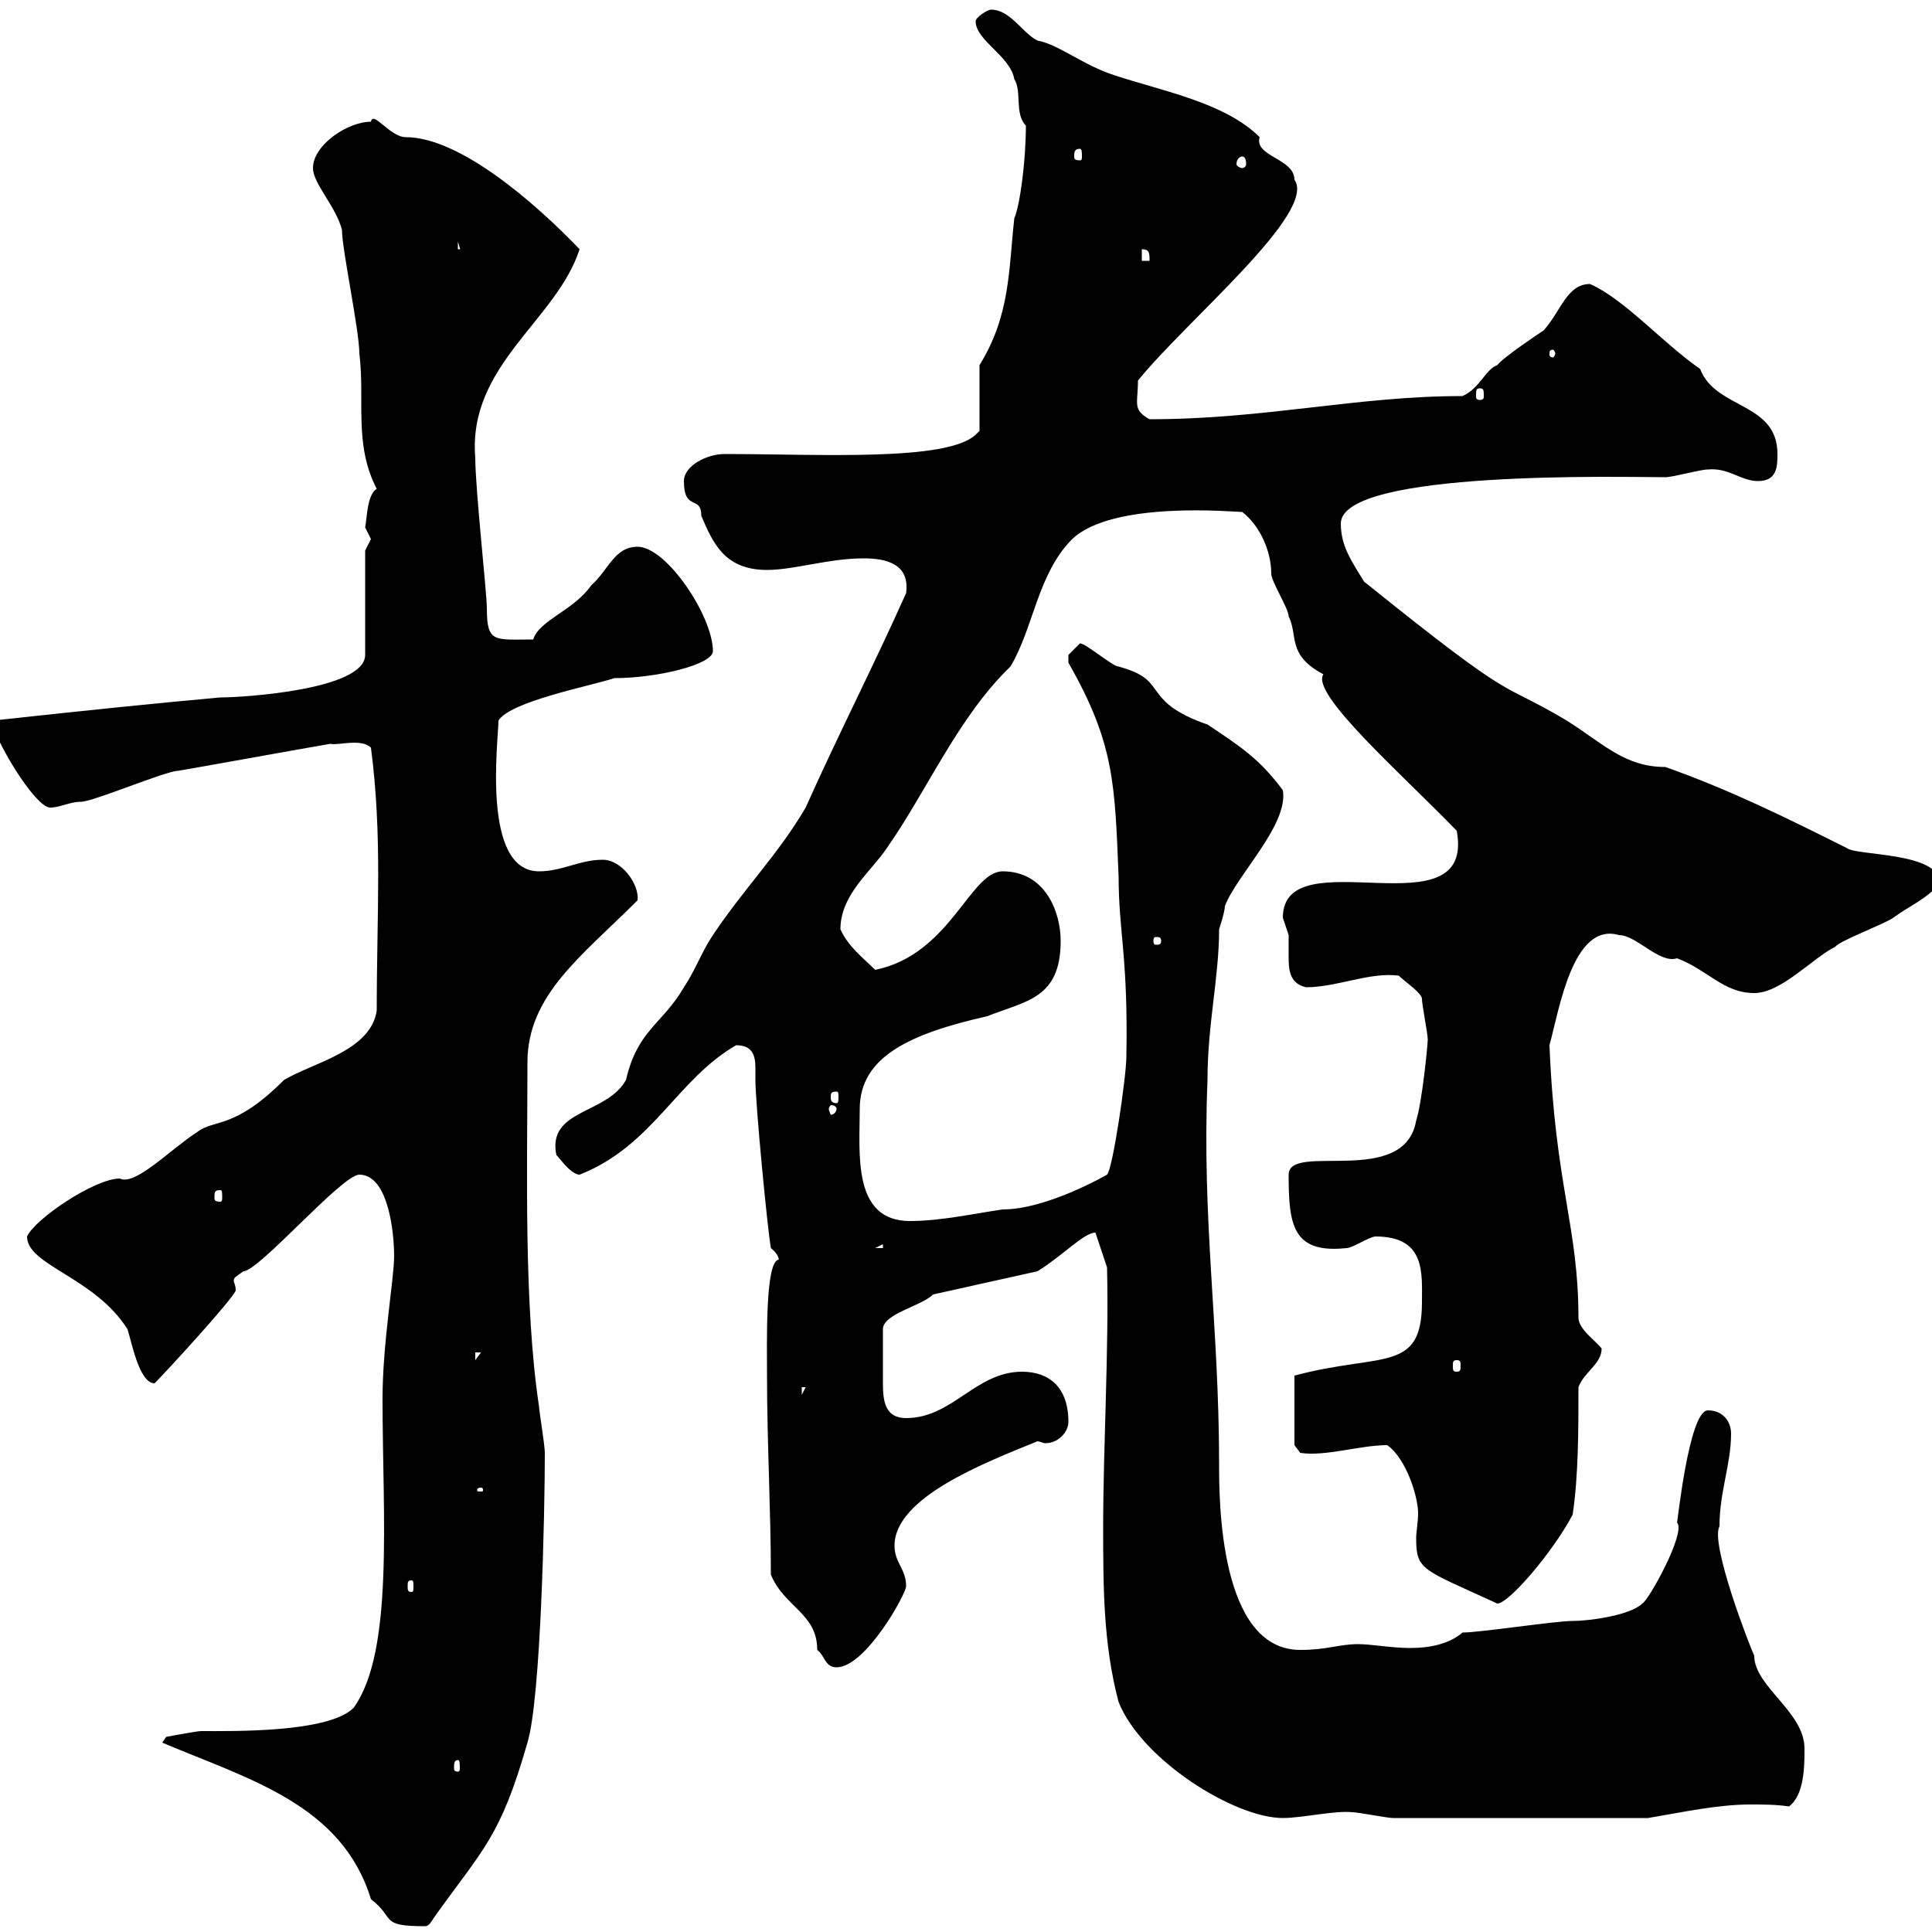 <svg xmlns="http://www.w3.org/2000/svg" xmlns:xlink="http://www.w3.org/1999/xlink" width="300" height="300"><path d="M25.20 270.60C38.70 276.30 53.10 280.20 57.60 294.90C61.50 297.90 58.80 299.10 66 299.10C66.60 299.10 66.90 298.50 67.50 297.60C75 287.10 77.70 285.30 81.90 270.60C84 263.70 84.60 234.60 84.60 225.60C84.60 224.40 83.70 219 83.70 218.40C81.30 202.50 81.90 181.20 81.90 165C81.90 154.50 90.30 148.50 99 139.80C99.30 137.40 96.60 133.50 93.60 133.50C90 133.50 87.30 135.30 83.70 135.30C74.70 135.30 77.40 114.90 77.40 111.90C79.20 108.90 91.80 106.50 95.40 105.30C102 105.30 110.70 103.20 110.70 101.10C110.70 95.70 103.50 84.90 99 84.90C95.40 84.90 94.50 88.50 91.80 90.90C89.10 94.80 83.70 96.30 82.80 99.30C76.80 99.30 75.60 99.90 75.60 94.50C75.60 92.10 73.80 75.90 73.80 71.10C72.60 56.70 86.40 49.80 90 38.70C83.10 31.50 71.40 21.30 63 21.30C60.60 21.30 57.90 17.10 57.60 18.90C54 18.90 48.60 22.50 48.60 26.10C48.60 28.50 52.20 32.10 53.10 35.70C53.10 38.70 55.80 51.30 55.80 54.90C56.70 62.10 54.90 69 58.50 75.90C57 76.80 57 80.40 56.70 81.90C56.70 81.90 57.60 83.70 57.60 83.70C57.60 83.70 56.70 85.50 56.70 85.50L56.70 101.70C56.70 107.10 37.80 108.30 34.20 108.30C24.30 109.20 15.30 110.10-1.20 111.90C-1.20 114.30 5.40 125.40 7.80 125.40C9.30 125.40 10.80 124.50 12.60 124.50C14.40 124.50 25.80 119.70 27.60 119.70C31.20 119.10 47.70 116.10 51.30 115.50C52.50 115.80 56.10 114.60 57.60 116.10C59.40 129.90 58.50 141.60 58.50 156.90C57.60 163.20 48.60 165 44.10 167.70C36.30 175.50 33.30 173.70 30.60 175.80C26.40 178.50 21 184.20 18.60 183C14.70 183 5.40 189.30 4.20 192C4.20 196.50 14.70 198.30 19.80 206.40C20.40 208.20 21.60 214.80 24 214.80C25.80 213 36 201.90 36.60 200.40C36.60 199.50 36.30 199.20 36.30 198.90C36.30 198.30 36.60 198.30 37.80 197.40C40.20 197.40 53.10 182.40 55.80 182.40C60.30 182.40 61.20 191.40 61.20 195C61.20 198.60 59.40 208.50 59.40 217.20C59.40 235.50 61.20 256.50 54.90 265.20C51 269.10 36 268.80 31.20 268.80C30.60 268.80 25.80 269.70 25.80 269.70C25.80 269.70 25.20 270.60 25.20 270.60ZM171.30 237C171.30 246.30 171.30 255.30 173.70 264.30C177.30 273.30 191.70 282.30 199.20 282.30C202.20 282.30 207.30 281.10 210 281.40C210.90 281.40 215.40 282.30 216.30 282.30L255.90 282.30C261.30 281.40 266.70 280.20 271.80 280.20C273.90 280.20 275.70 280.20 277.80 280.50C280.20 278.70 280.20 274.20 280.20 271.50C280.20 265.80 272.40 261.90 272.40 257.10C271.80 255.90 265.50 239.70 267 237C267 231.60 268.80 227.40 268.80 222.60C268.80 220.80 267.60 219 265.20 219C262.20 219 260.40 237.30 260.40 236.40C261.90 237.90 255.90 248.70 255 249C253.20 250.80 246.90 251.70 244.20 251.70C241.50 251.70 229.80 253.50 227.10 253.50C225 255.30 222 255.90 219 255.90C216 255.90 213 255.30 210.90 255.30C207.90 255.30 206.10 256.20 201.90 256.20C189.30 256.20 189.30 232.80 189.30 227.40C189.30 205.80 186.60 189.60 187.50 167.70C187.50 159 189.30 151.80 189.30 144.30C189.30 144.30 190.20 141.60 190.20 140.70C192 135.90 200.10 128.10 199.20 122.70C195.60 117.90 192.90 116.10 187.50 112.50C185.70 111.90 182.70 110.70 180.90 108.90C178.50 106.50 179.10 105 173.70 103.50C172.80 103.50 168.60 99.90 167.70 99.90C167.70 99.90 165.90 101.70 165.90 101.70C165.90 102.90 165.90 102.90 165.90 102.90C173.10 115.50 173.10 121.80 173.70 136.20C173.70 144.60 175.20 148.80 174.90 164.10C174.90 167.10 172.80 181.50 171.90 182.40C171.90 182.40 162.60 187.80 155.70 187.80C151.50 188.40 146.10 189.60 141.30 189.60C132.30 189.60 133.50 179.10 133.50 172.20C133.50 164.10 141.30 160.50 153.30 157.80C159.30 155.40 164.70 155.10 164.70 146.10C164.70 141.60 162.30 135.30 155.70 135.30C150.60 135.30 147.60 148.20 135.90 150.60C134.10 148.80 131.70 147 130.50 144.30C130.50 138.90 135.30 135.30 137.70 131.70C144 122.70 148.80 111.30 156.90 103.50C160.50 97.50 161.10 89.10 166.50 83.70C172.80 77.70 191.70 79.50 192.90 79.50C195.60 81.60 197.40 85.50 197.40 89.10C197.40 90.30 200.10 94.50 200.10 95.70C201.60 98.70 199.80 101.70 205.50 104.70C203.40 107.70 217.80 120.30 226.20 129C229.20 145.20 199.20 129.90 199.20 142.50C199.20 142.50 200.10 145.20 200.10 145.20C200.10 146.70 200.10 147.90 200.10 148.50C200.10 150.30 200.10 152.70 202.80 153.30C207.60 153.30 212.70 150.90 217.20 151.50C218.10 152.40 220.80 154.20 220.80 155.10C220.80 156 221.70 160.50 221.70 161.40C221.70 162.30 220.80 171.30 219.90 174C218.10 184.50 200.10 177.30 200.10 182.40C200.10 190.20 200.70 194.70 209.10 193.80C210 193.80 212.70 192 213.60 192C221.40 192 220.80 197.70 220.80 202.20C220.80 213.30 214.50 210 201 213.60L201 224.40L201.90 225.60C205.80 226.20 211.20 224.40 215.40 224.40C218.40 226.50 220.20 232.50 220.20 234.90C220.20 236.40 219.90 237.90 219.90 238.80C219.90 243.90 220.80 243.60 232.50 249C234.30 249 241.20 240.90 244.20 235.20C245.10 229.20 245.10 222 245.10 215.40C246 213 248.70 211.80 248.70 209.40C247.80 208.20 245.10 206.40 245.10 204.60C245.10 190.50 241.50 184.20 240.60 162.30C242.10 156.90 244.20 143.10 251.40 145.20C254.10 145.20 257.70 149.70 260.40 148.80C265.20 150.60 267.60 154.20 272.40 154.20C276.60 154.20 281.40 148.80 285 147C285.60 146.10 292.80 143.40 294 142.50C296.40 140.70 299.40 139.50 301.20 137.10C301.20 132.30 288.30 132.90 286.80 131.70C277.80 127.20 268.80 122.70 258.60 119.10C252.30 119.10 249 115.50 243.30 111.90C232.20 105.30 236.40 110.10 211.80 90.30C210 87.30 208.20 84.90 208.20 81.30C208.20 72.90 252.60 74.10 258.60 74.10C259.80 74.10 264 72.90 265.20 72.90C268.50 72.60 270.30 74.70 273 74.70C276 74.70 276 72.30 276 70.50C276 62.40 266.40 63.60 264 57.30C258 53.10 252.30 46.50 246.90 44.10C243.30 44.10 242.40 48.30 239.70 51.30C238.80 51.90 233.40 55.50 232.50 56.70C230.70 57.30 229.80 60.30 227.10 61.50C210.60 61.50 196.50 65.10 178.50 65.10C175.80 63.60 176.70 62.70 176.70 59.10C184.20 49.80 204.60 33 201 27.90C201 24.60 194.70 24.30 195.60 21.30C190.20 15.90 180.30 14.10 173.10 11.70C168.30 10.20 164.40 6.90 161.10 6.30C158.70 5.10 156.90 1.50 153.90 1.50C153.30 1.50 151.50 2.70 151.50 3.30C151.50 6.30 156.90 8.70 157.50 12.30C158.70 14.10 157.50 17.70 159.30 19.50C159.30 24.90 158.40 31.80 157.50 33.90C156.60 42 156.90 48.90 152.10 56.70C152.10 58.50 152.10 65.10 152.10 66.90L151.50 67.50C147 71.70 127.20 70.50 112.50 70.50C109.80 70.50 106.20 72.30 106.20 74.70C106.20 79.50 108.90 76.80 108.90 80.10C110.70 84.30 112.50 88.50 119.10 88.50C123.30 88.50 128.70 86.70 134.10 86.70C137.70 86.70 141.30 87.60 140.70 92.10C135.60 103.50 130.20 114 125.10 125.40C120.90 132.60 115.50 138 110.70 145.20C108.90 147.90 108 150.60 106.20 153.30C102.90 159 99 159.90 97.20 167.70C94.20 173.10 84.90 172.20 86.40 179.40C86.40 179.10 88.50 182.40 90 182.40C101.40 177.90 105 167.70 114.30 162.30C117 162.30 117.30 164.10 117.30 165.90C117.30 166.50 117.30 167.10 117.30 167.70C117.30 171.30 119.10 190.20 119.70 193.80C121.20 195 120.90 195.90 120.90 195.60C118.80 195.90 119.10 208.50 119.10 213.60C119.10 223.80 119.70 234.60 119.70 244.50C121.80 249.60 126.90 250.50 126.90 256.20C128.10 257.10 128.10 258.90 129.90 258.90C134.40 258.90 140.70 247.50 140.70 246.30C140.70 243.60 138.90 242.70 138.90 240C138.90 232.50 153 227.10 161.10 223.80C161.40 223.80 162 224.10 162.30 224.10C164.40 224.10 165.90 222.30 165.90 220.80C165.90 215.40 162.90 213 158.70 213C151.50 213 147.90 220.20 140.70 220.20C137.40 220.20 137.10 217.50 137.10 214.80C137.10 212.10 137.10 213 137.10 206.40C137.10 204 143.10 202.80 144.90 201L161.10 197.40C165 195 168.30 191.40 170.10 191.40L171.90 196.80C172.20 209.70 171.30 224.70 171.30 237ZM71.10 273.30C71.40 273.30 71.40 273.90 71.40 274.50C71.40 274.80 71.40 275.10 71.10 275.10C70.50 275.10 70.50 274.80 70.50 274.50C70.50 273.90 70.50 273.30 71.10 273.30ZM63.90 245.40C64.20 245.40 64.20 245.70 64.20 246.30C64.20 246.90 64.20 247.20 63.90 247.20C63.30 247.20 63.30 246.90 63.30 246.30C63.30 245.70 63.30 245.40 63.90 245.40ZM74.70 231C75 231 75 231.30 75 231.30C75 231.60 75 231.60 74.70 231.60C74.10 231.60 74.10 231.60 74.10 231.30C74.10 231.30 74.10 231 74.70 231ZM124.50 215.40L125.10 215.40L124.50 216.60ZM226.20 211.20C226.80 211.20 226.80 211.50 226.80 212.10C226.80 212.70 226.80 213 226.20 213C225.60 213 225.60 212.70 225.60 212.10C225.60 211.50 225.60 211.20 226.20 211.20ZM73.80 210L74.70 210L73.80 211.20ZM137.10 193.20L137.10 193.80L135.90 193.80ZM34.20 184.80C34.50 184.80 34.50 185.10 34.50 186C34.50 186.30 34.50 186.60 34.20 186.60C33.30 186.60 33.30 186.30 33.30 186C33.30 185.10 33.30 184.80 34.20 184.80ZM129.90 172.20C129.90 172.50 129.60 173.10 129 173.10C129 173.10 128.70 172.50 128.70 172.20C128.70 171.90 129 171.60 129 171.60C129.60 171.60 129.90 171.90 129.90 172.20ZM129.90 169.50C130.20 169.50 130.20 169.80 130.20 170.40C130.20 170.70 130.20 171.30 129.90 171.30C129 171.30 129 170.70 129 170.40C129 169.80 129 169.50 129.90 169.50ZM180.30 146.10C180.30 146.70 180 146.70 179.40 146.70C179.40 146.70 179.10 146.70 179.10 146.10C179.10 145.50 179.40 145.50 179.40 145.50C180 145.50 180.30 145.50 180.30 146.10ZM229.80 60.30C230.40 60.30 230.40 60.60 230.40 61.50C230.40 61.80 230.40 62.10 229.80 62.10C229.20 62.10 229.20 61.80 229.20 61.50C229.20 60.60 229.20 60.30 229.80 60.30ZM241.50 54.90C241.50 55.20 241.20 55.50 241.20 55.50C240.60 55.50 240.60 55.20 240.60 54.90C240.60 54.60 240.60 54.30 241.20 54.30C241.20 54.30 241.50 54.60 241.50 54.90ZM177.30 38.70C178.50 38.70 178.50 39.30 178.50 40.50L177.30 40.50ZM71.10 37.50L72 40.50L72 38.70L71.10 38.70ZM192.90 24.30C193.20 24.30 193.50 24.60 193.50 25.50C193.50 25.80 193.20 26.10 192.90 26.10C192.60 26.10 192 25.80 192 25.50C192 24.60 192.60 24.30 192.90 24.30ZM167.70 23.10C168 23.10 168 23.70 168 24.30C168 24.60 168 24.90 167.70 24.90C166.80 24.90 166.80 24.60 166.80 24.30C166.80 23.70 166.80 23.10 167.70 23.10Z"/></svg>